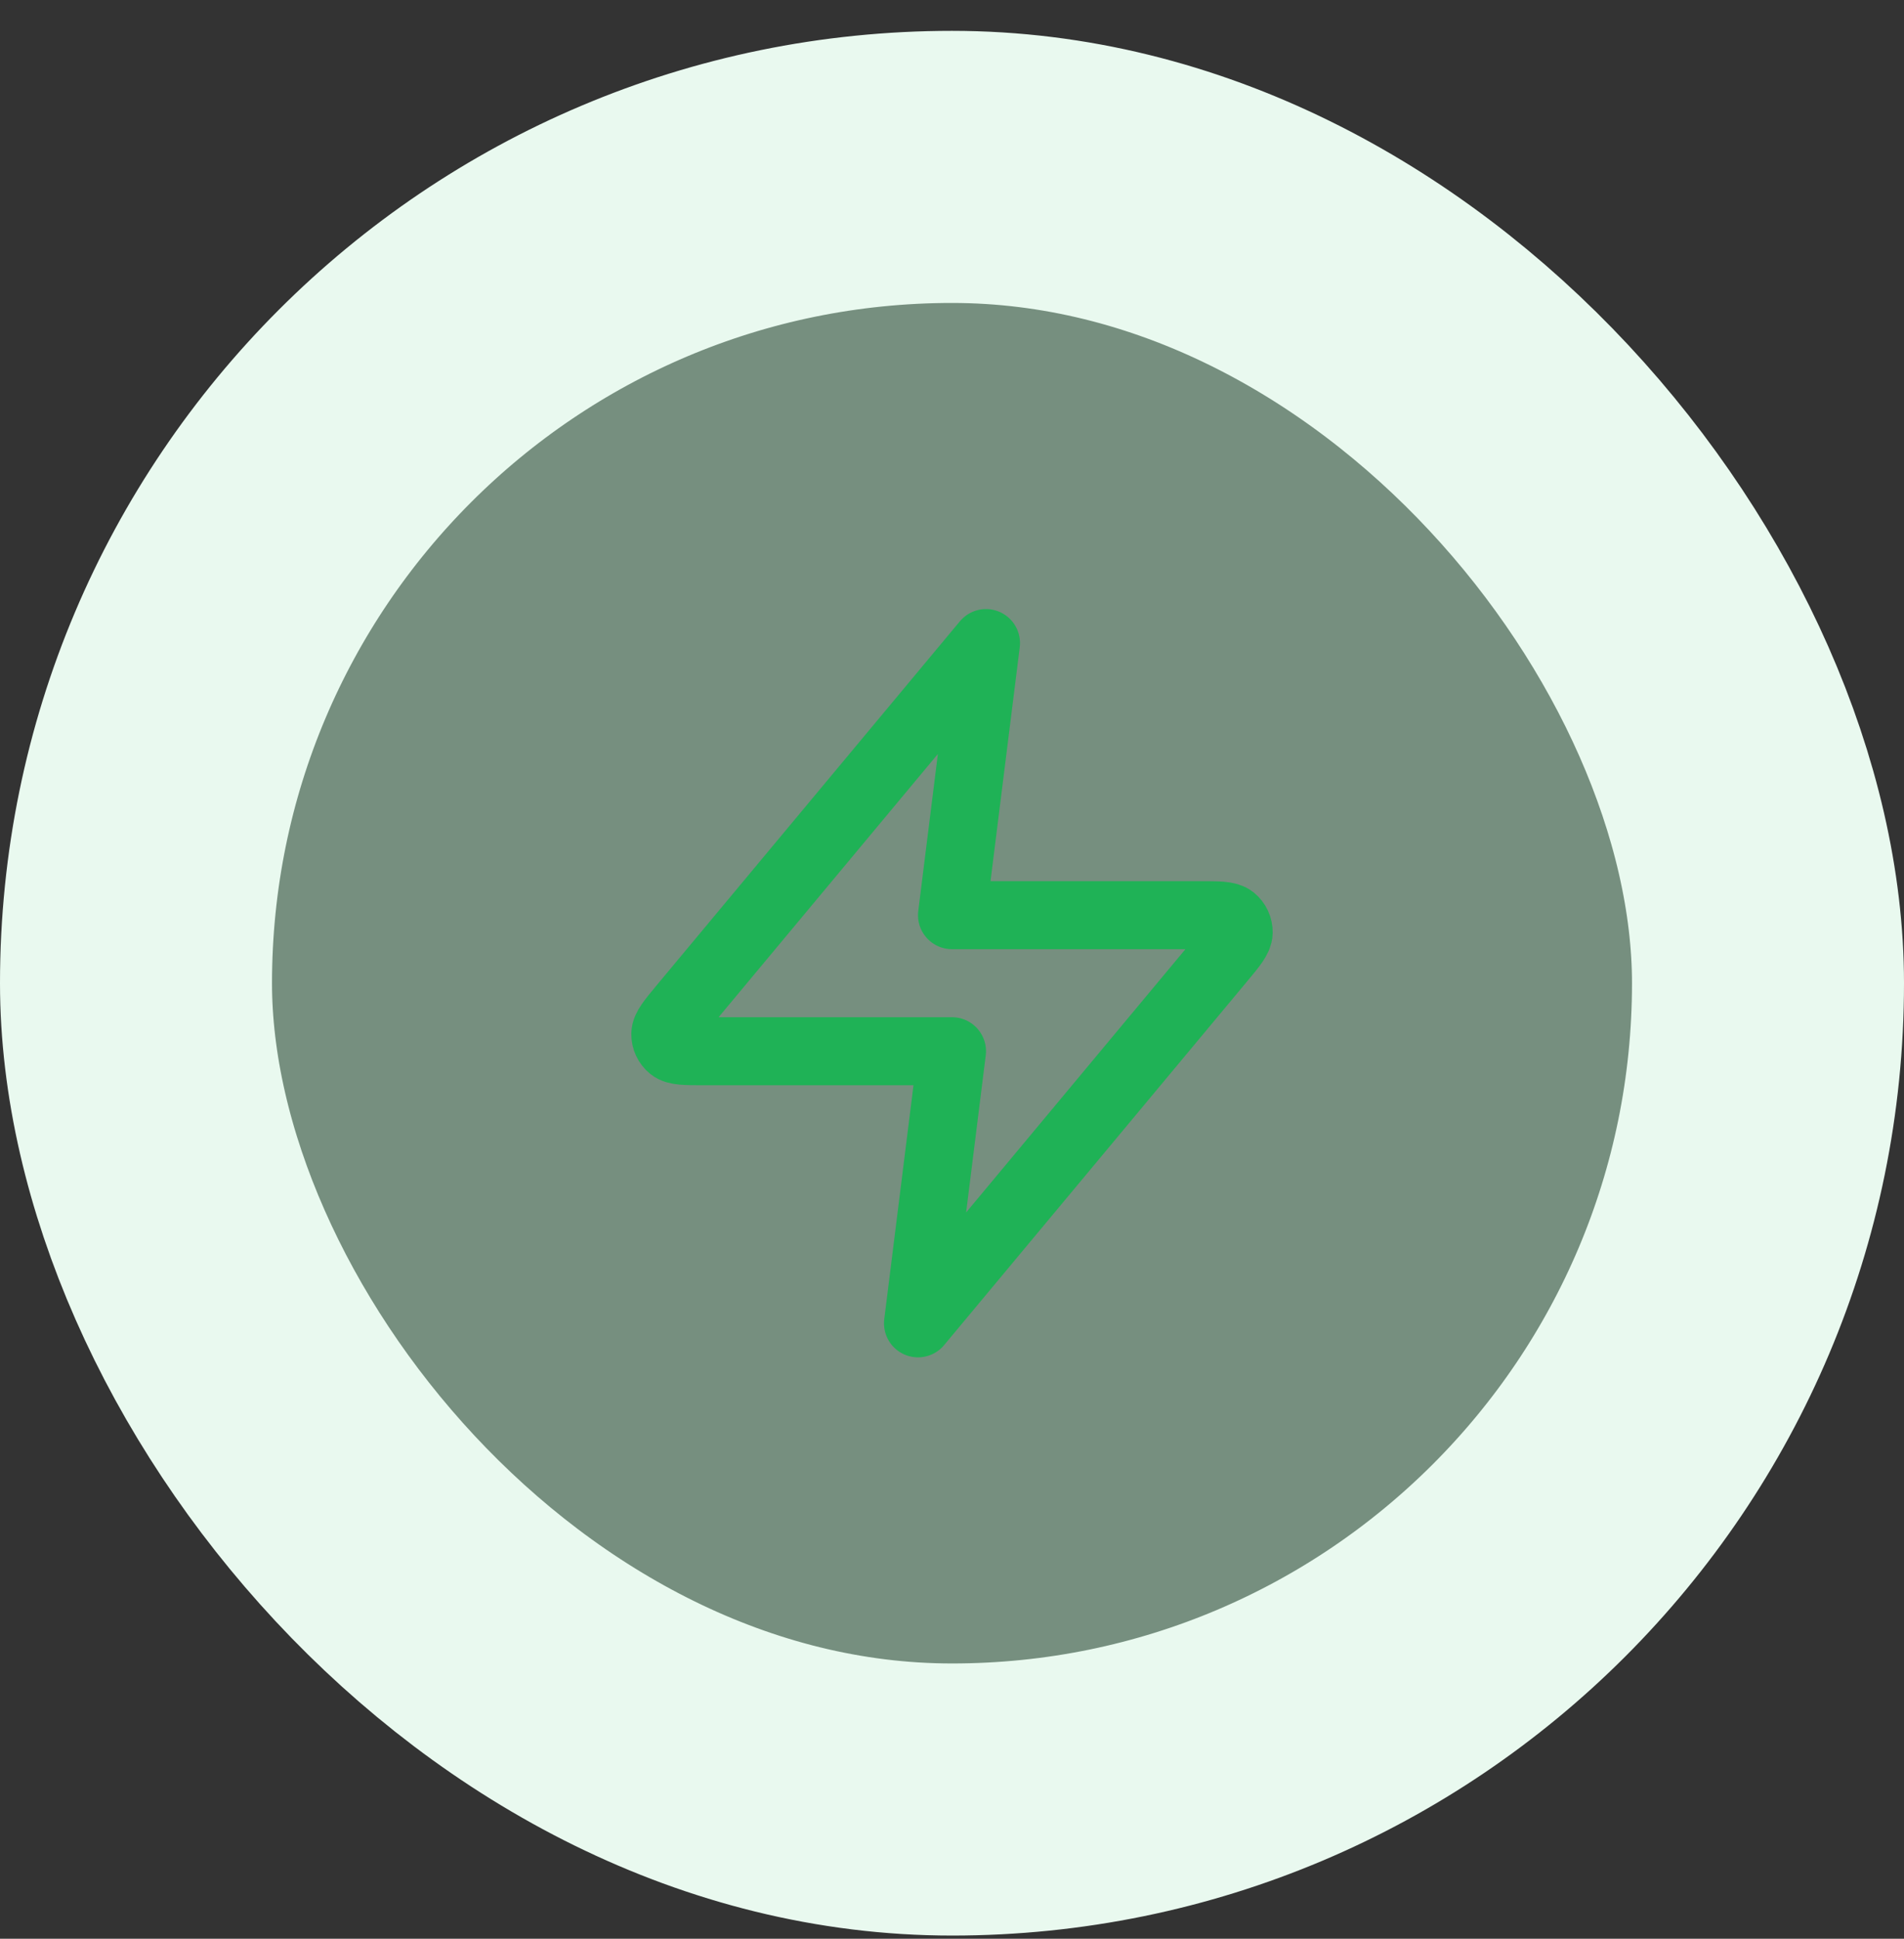 <svg width="56" height="57" viewBox="0 0 56 57" fill="none" xmlns="http://www.w3.org/2000/svg">
<rect x="0" y="0" width="56" height="57" fill="#333333" stroke="none"/>
<rect x="4" y="4.907" width="48" height="48" rx="24" fill="#BAEDCD" fill-opacity="0.5"/>
<path d="M29 18.907L20.093 29.595C19.745 30.014 19.57 30.223 19.568 30.4C19.565 30.553 19.634 30.7 19.753 30.796C19.891 30.907 20.163 30.907 20.708 30.907H28L27 38.907L35.907 28.219C36.255 27.801 36.43 27.591 36.432 27.415C36.435 27.261 36.366 27.115 36.247 27.018C36.109 26.907 35.837 26.907 35.292 26.907H28L29 18.907Z" stroke="#1FB256" stroke-width="2" stroke-linecap="round" stroke-linejoin="round"/>
<rect x="4" y="4.907" width="48" height="48" rx="24" stroke="#E9F9EF" stroke-width="8"/>
</svg>
